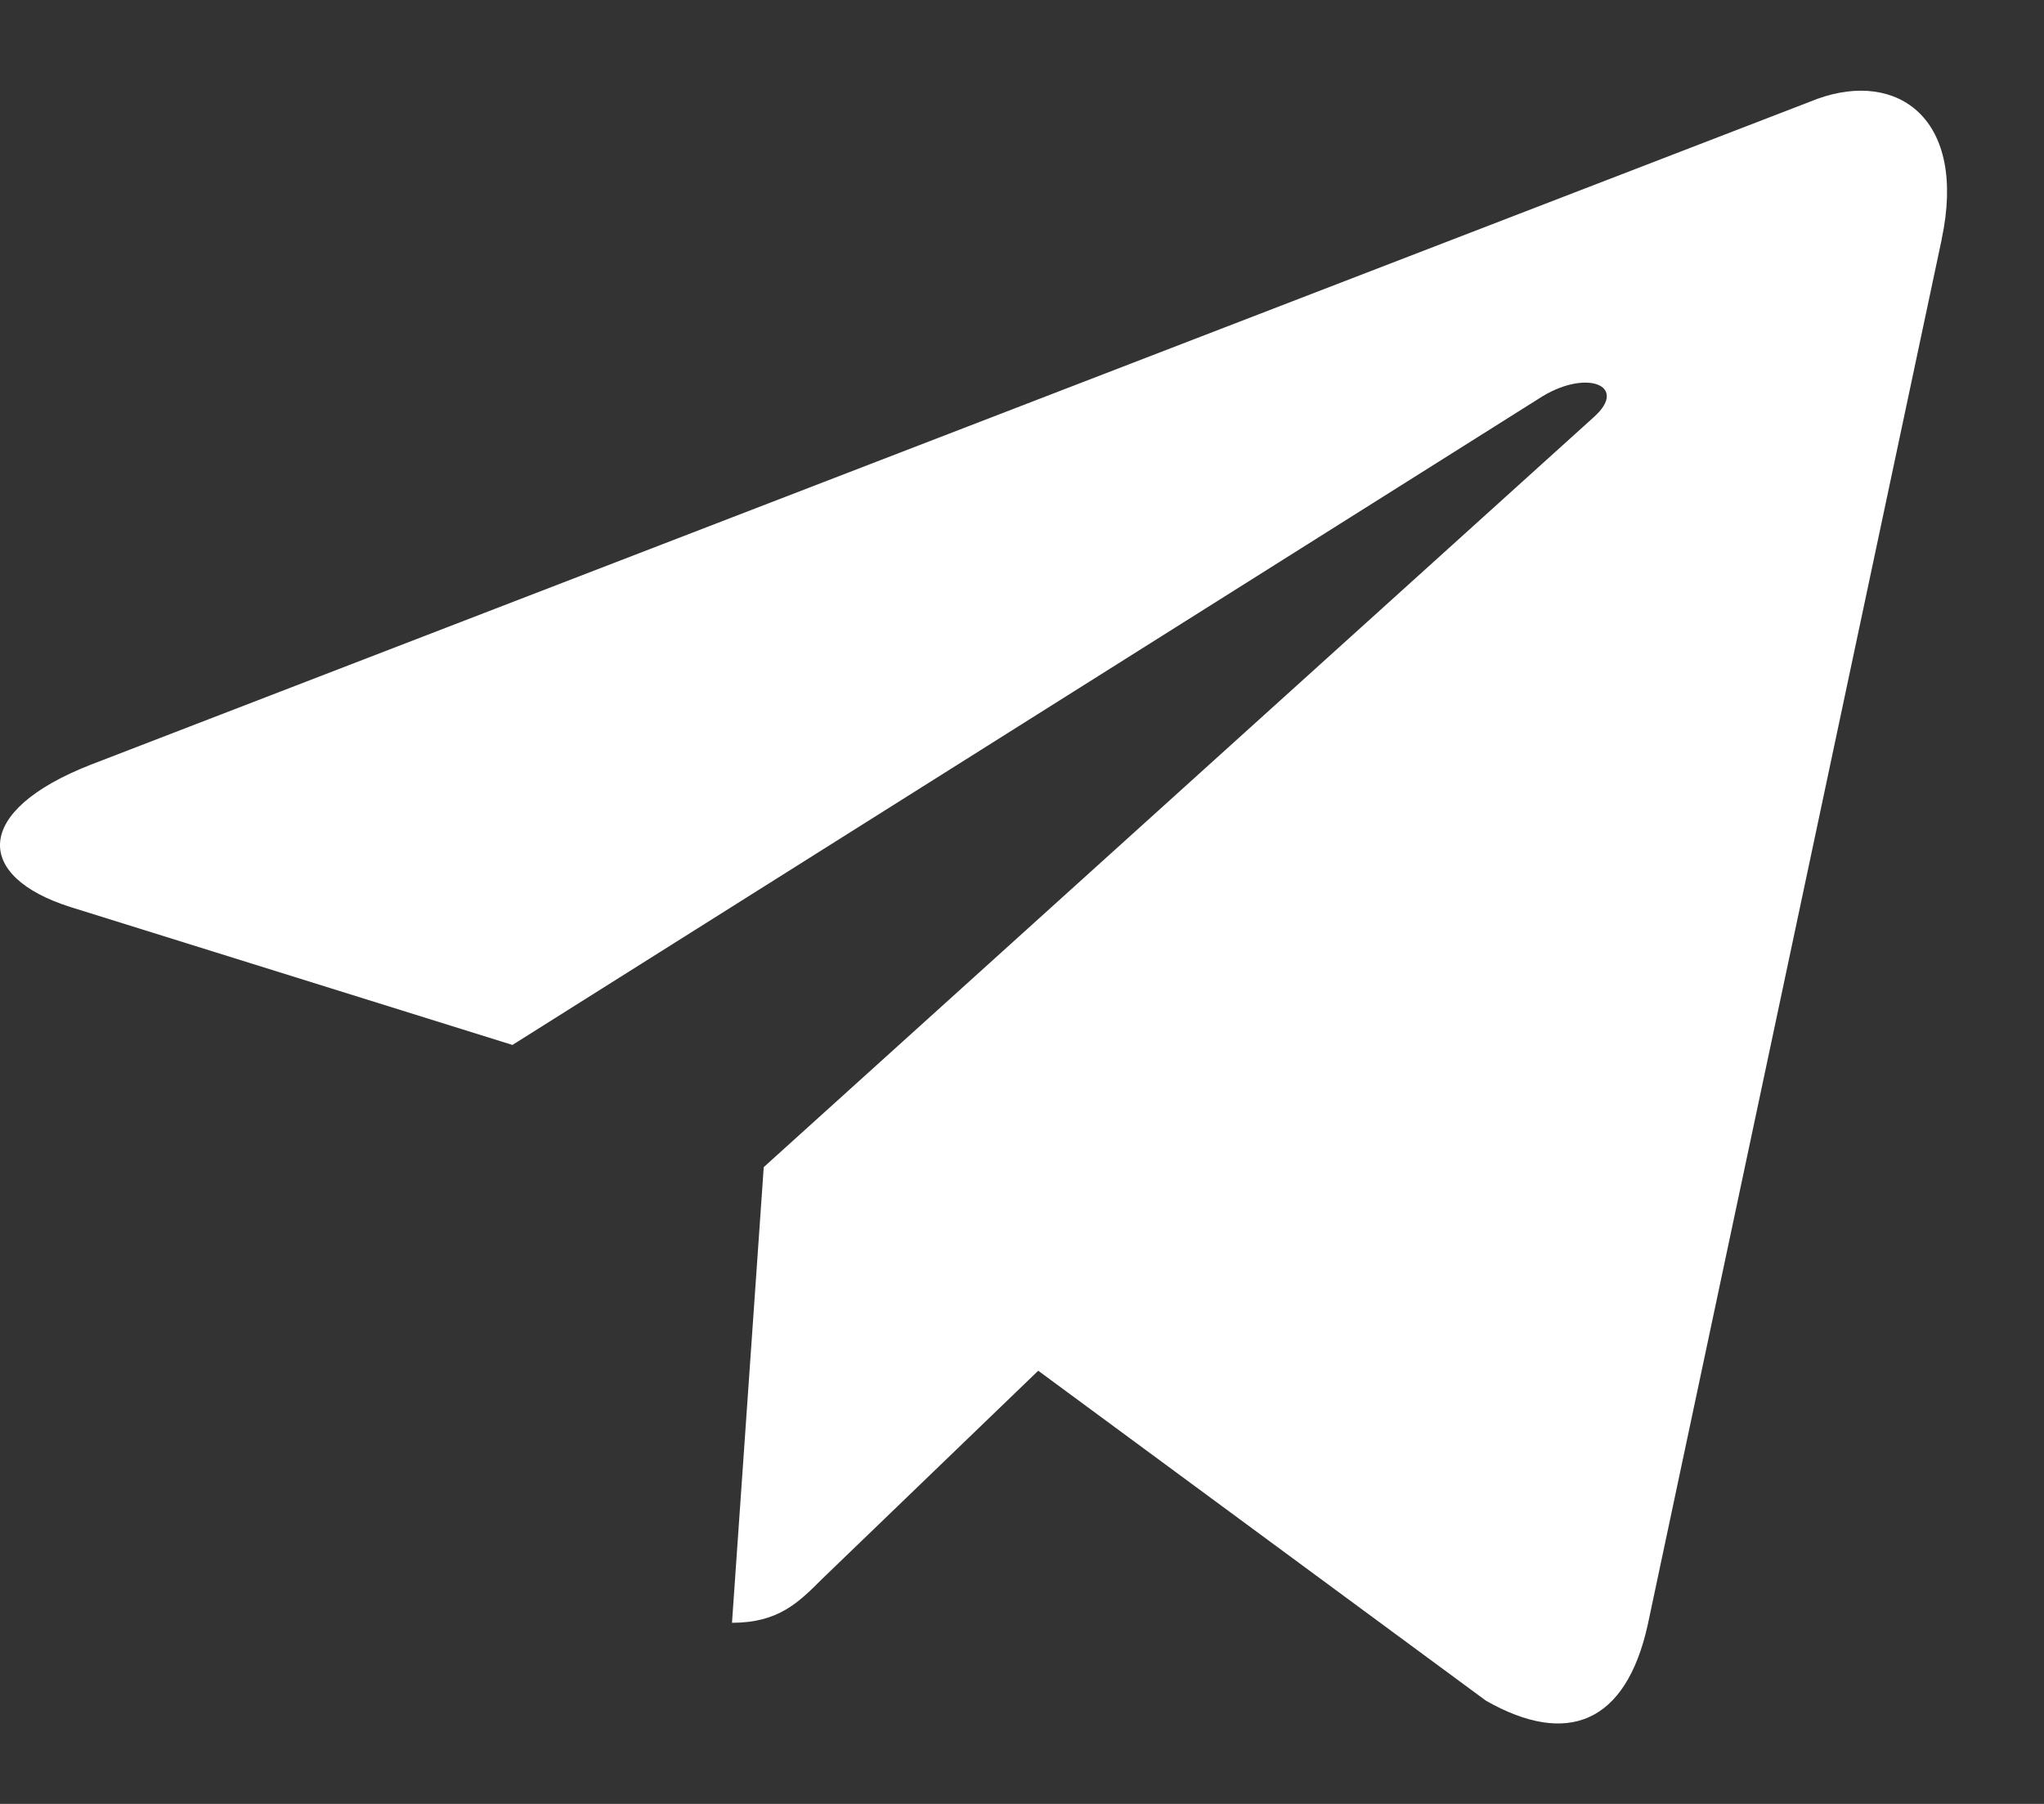 <?xml version="1.0" encoding="UTF-8"?> <svg xmlns="http://www.w3.org/2000/svg" width="17" height="15" viewBox="0 0 17 15" fill="none"><rect x="0" y="0" width="17" height="15" fill="#333333" stroke="none"/> <path d="M0.754 6.359L15.115 0.822C15.782 0.581 16.364 0.985 16.148 1.993L16.149 1.991L13.704 13.512C13.523 14.328 13.037 14.527 12.359 14.142L8.635 11.398L6.839 13.128C6.64 13.327 6.473 13.494 6.088 13.494L6.352 9.705L13.254 3.47C13.554 3.205 13.187 3.056 12.79 3.32L4.262 8.689L0.585 7.542C-0.213 7.289 -0.23 6.744 0.754 6.359Z" fill="white"></path> </svg> 